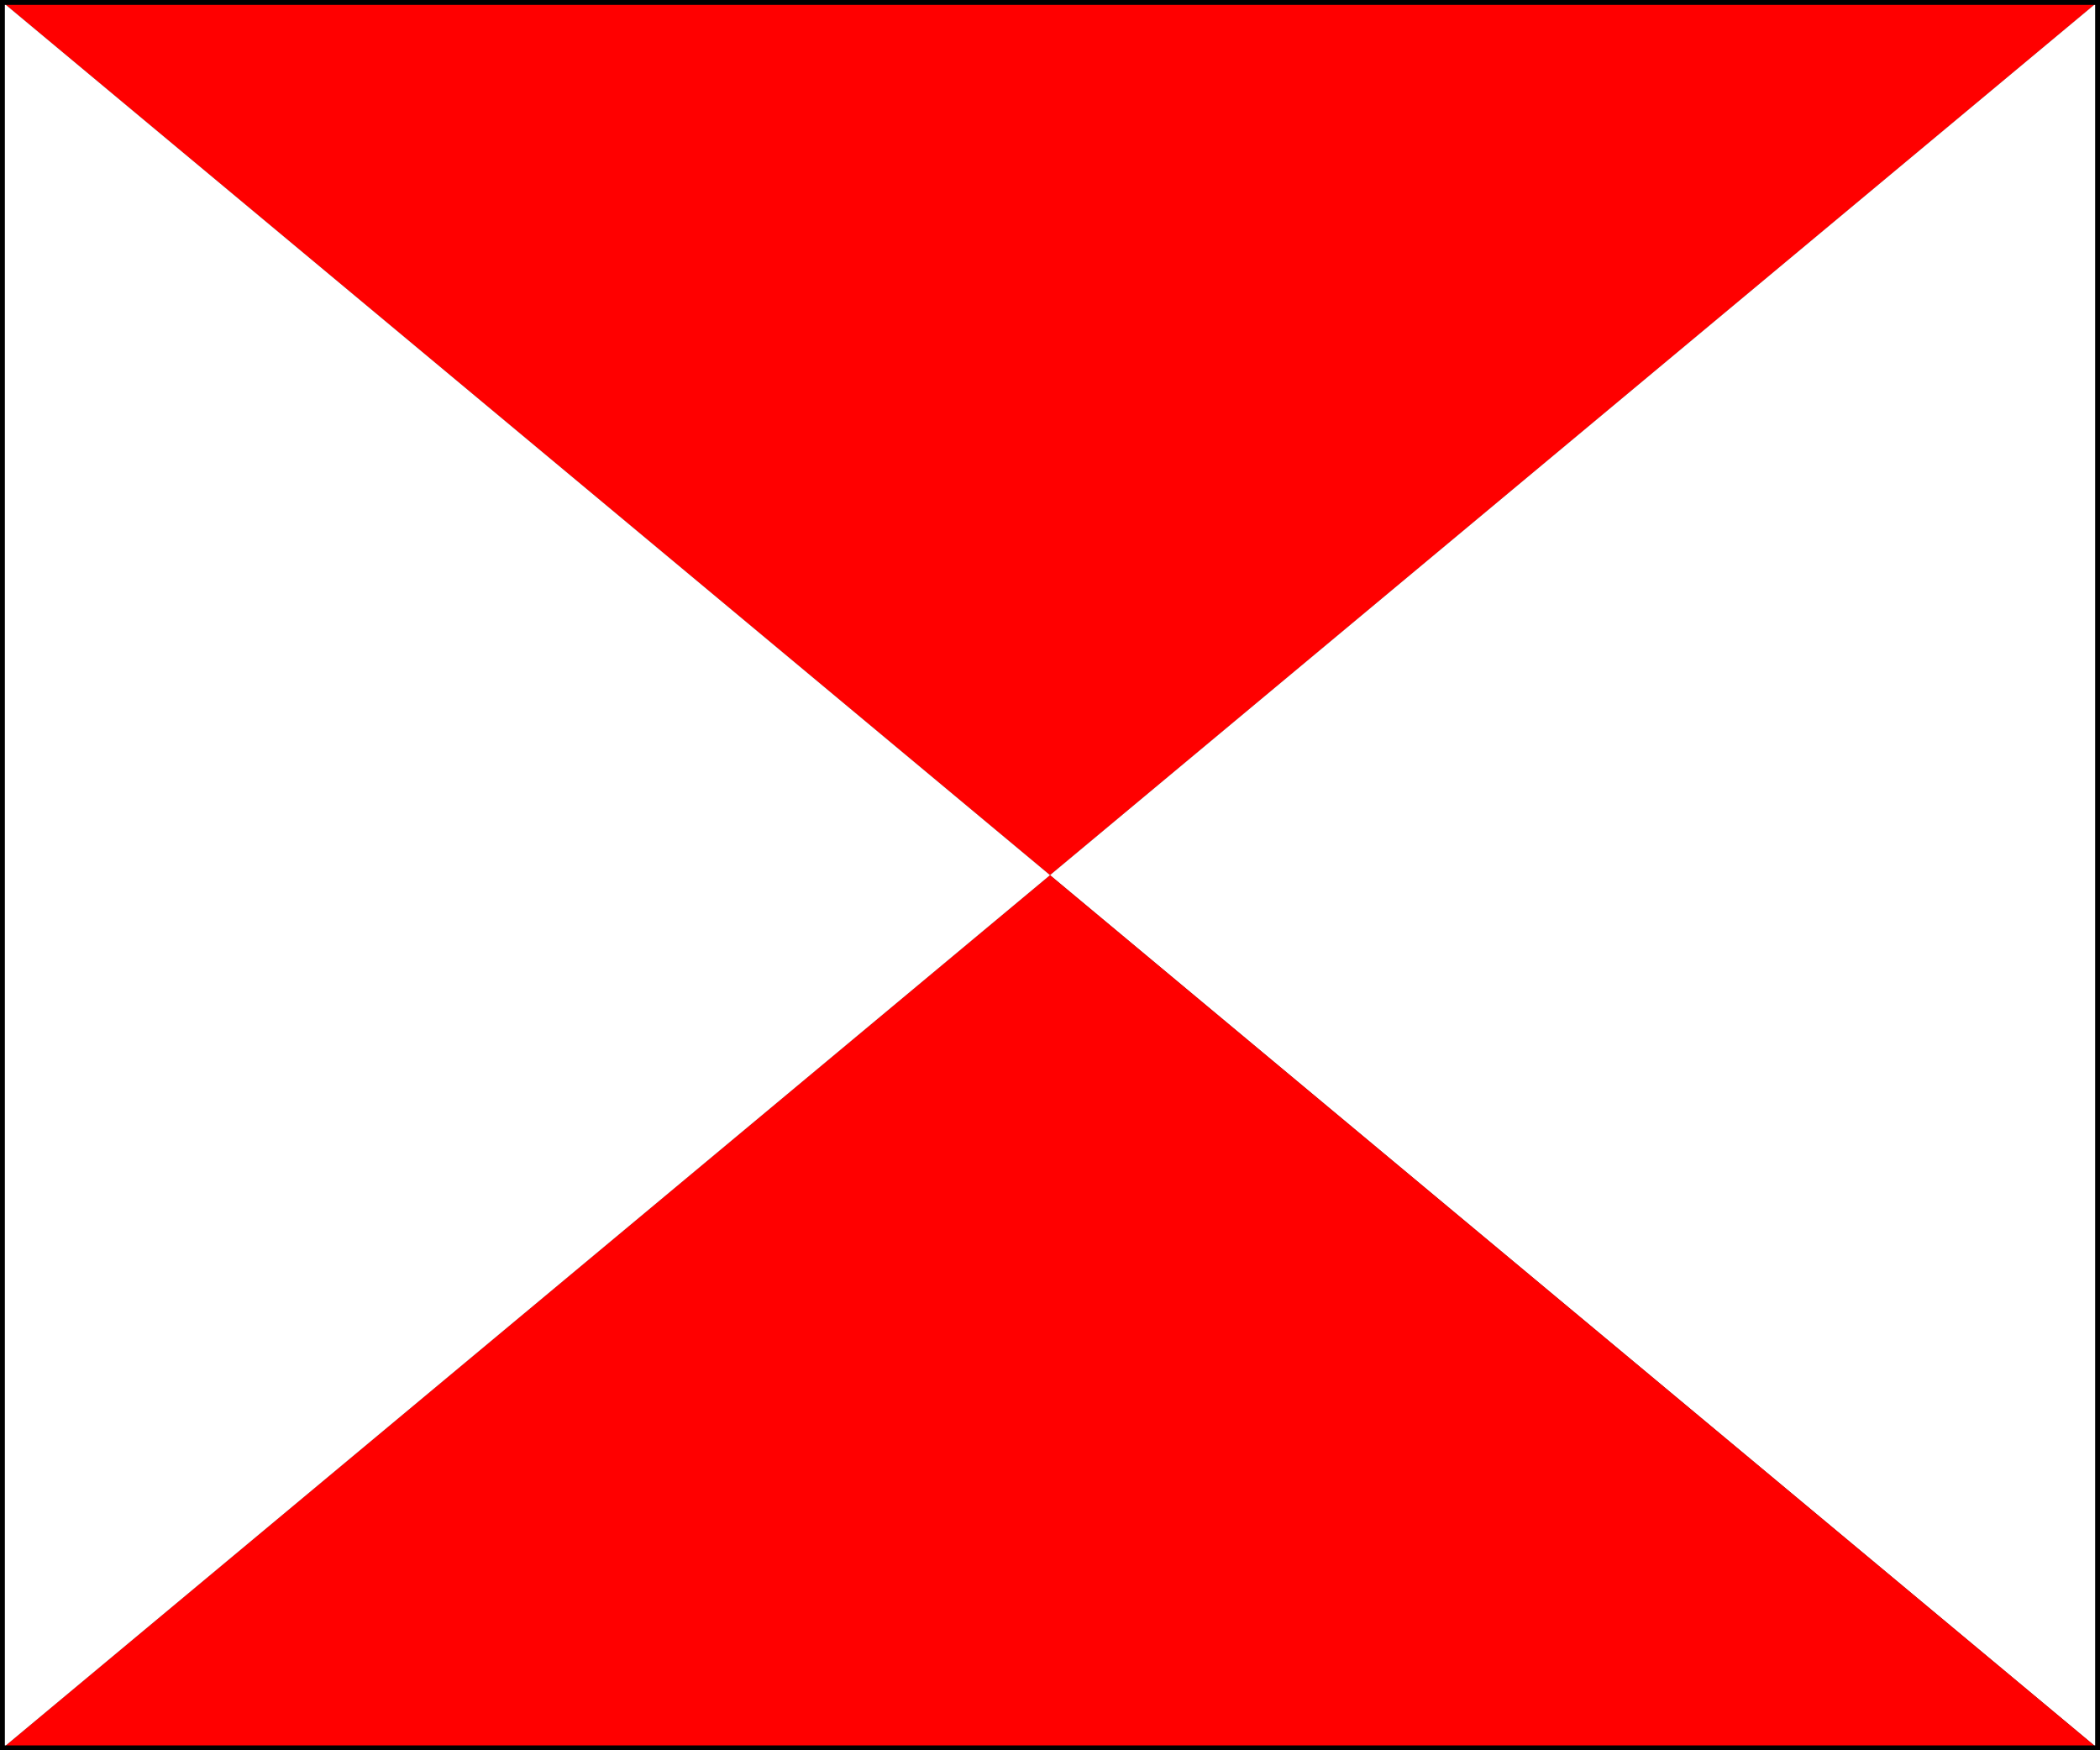 <?xml version="1.0" encoding="UTF-8" standalone="no"?>
<!DOCTYPE svg PUBLIC "-//W3C//DTD SVG 20010904//EN"
"http://www.w3.org/TR/2001/REC-SVG-20010904/DTD/svg10.dtd">

<!-- Created by Andreas Eldh 22 november 2003 -->
<!-- Corrected by Andreas Eldh 5 august 2006 -->


<!-- Swedish signalling flag &ouml; -->


<svg width="72" height="60"
xmlns="http://www.w3.org/2000/svg" xmlns:xlink="http://www.w3.org/1999/xlink" y="0">

  <rect width="100%" height="100%" fill="#333333" stroke="none"/>

  <path style="fill:#ff0000;fill-opacity:1"
     d="M 0 0 L 72 0 L 36 30 L 0 0"/>

  <path style="fill:#ffffff;fill-opacity:1"
     d="M 72 0 L 72 60 L 36 30 L 72 0"/>

  <path style="fill:#ff0000;fill-opacity:1"
     d="M 0 60 L 36 30 L 72 60 L 0 60"/>

  <path style="fill:#ffffff;fill-opacity:1"
     d="M 0 0 L 36 30 L 0 60 L 0 0"/>

  <path style="stroke:#000000;stroke-opacity:1;stroke-width:0.25pt"
    d="M 0 0 L 72 0"/>

  <path style="stroke:#000000;stroke-opacity:1;stroke-width:0.25pt"
    d="M 72 0 L 72 60"/>

  <path style="stroke:#000000;stroke-opacity:1;stroke-width:0.25pt"
    d="M 72 60 L 0 60"/>

  <path style="stroke:#000000;stroke-opacity:1;stroke-width:0.25pt"
    d="M 0 60 L 0 0"/>

</svg>
